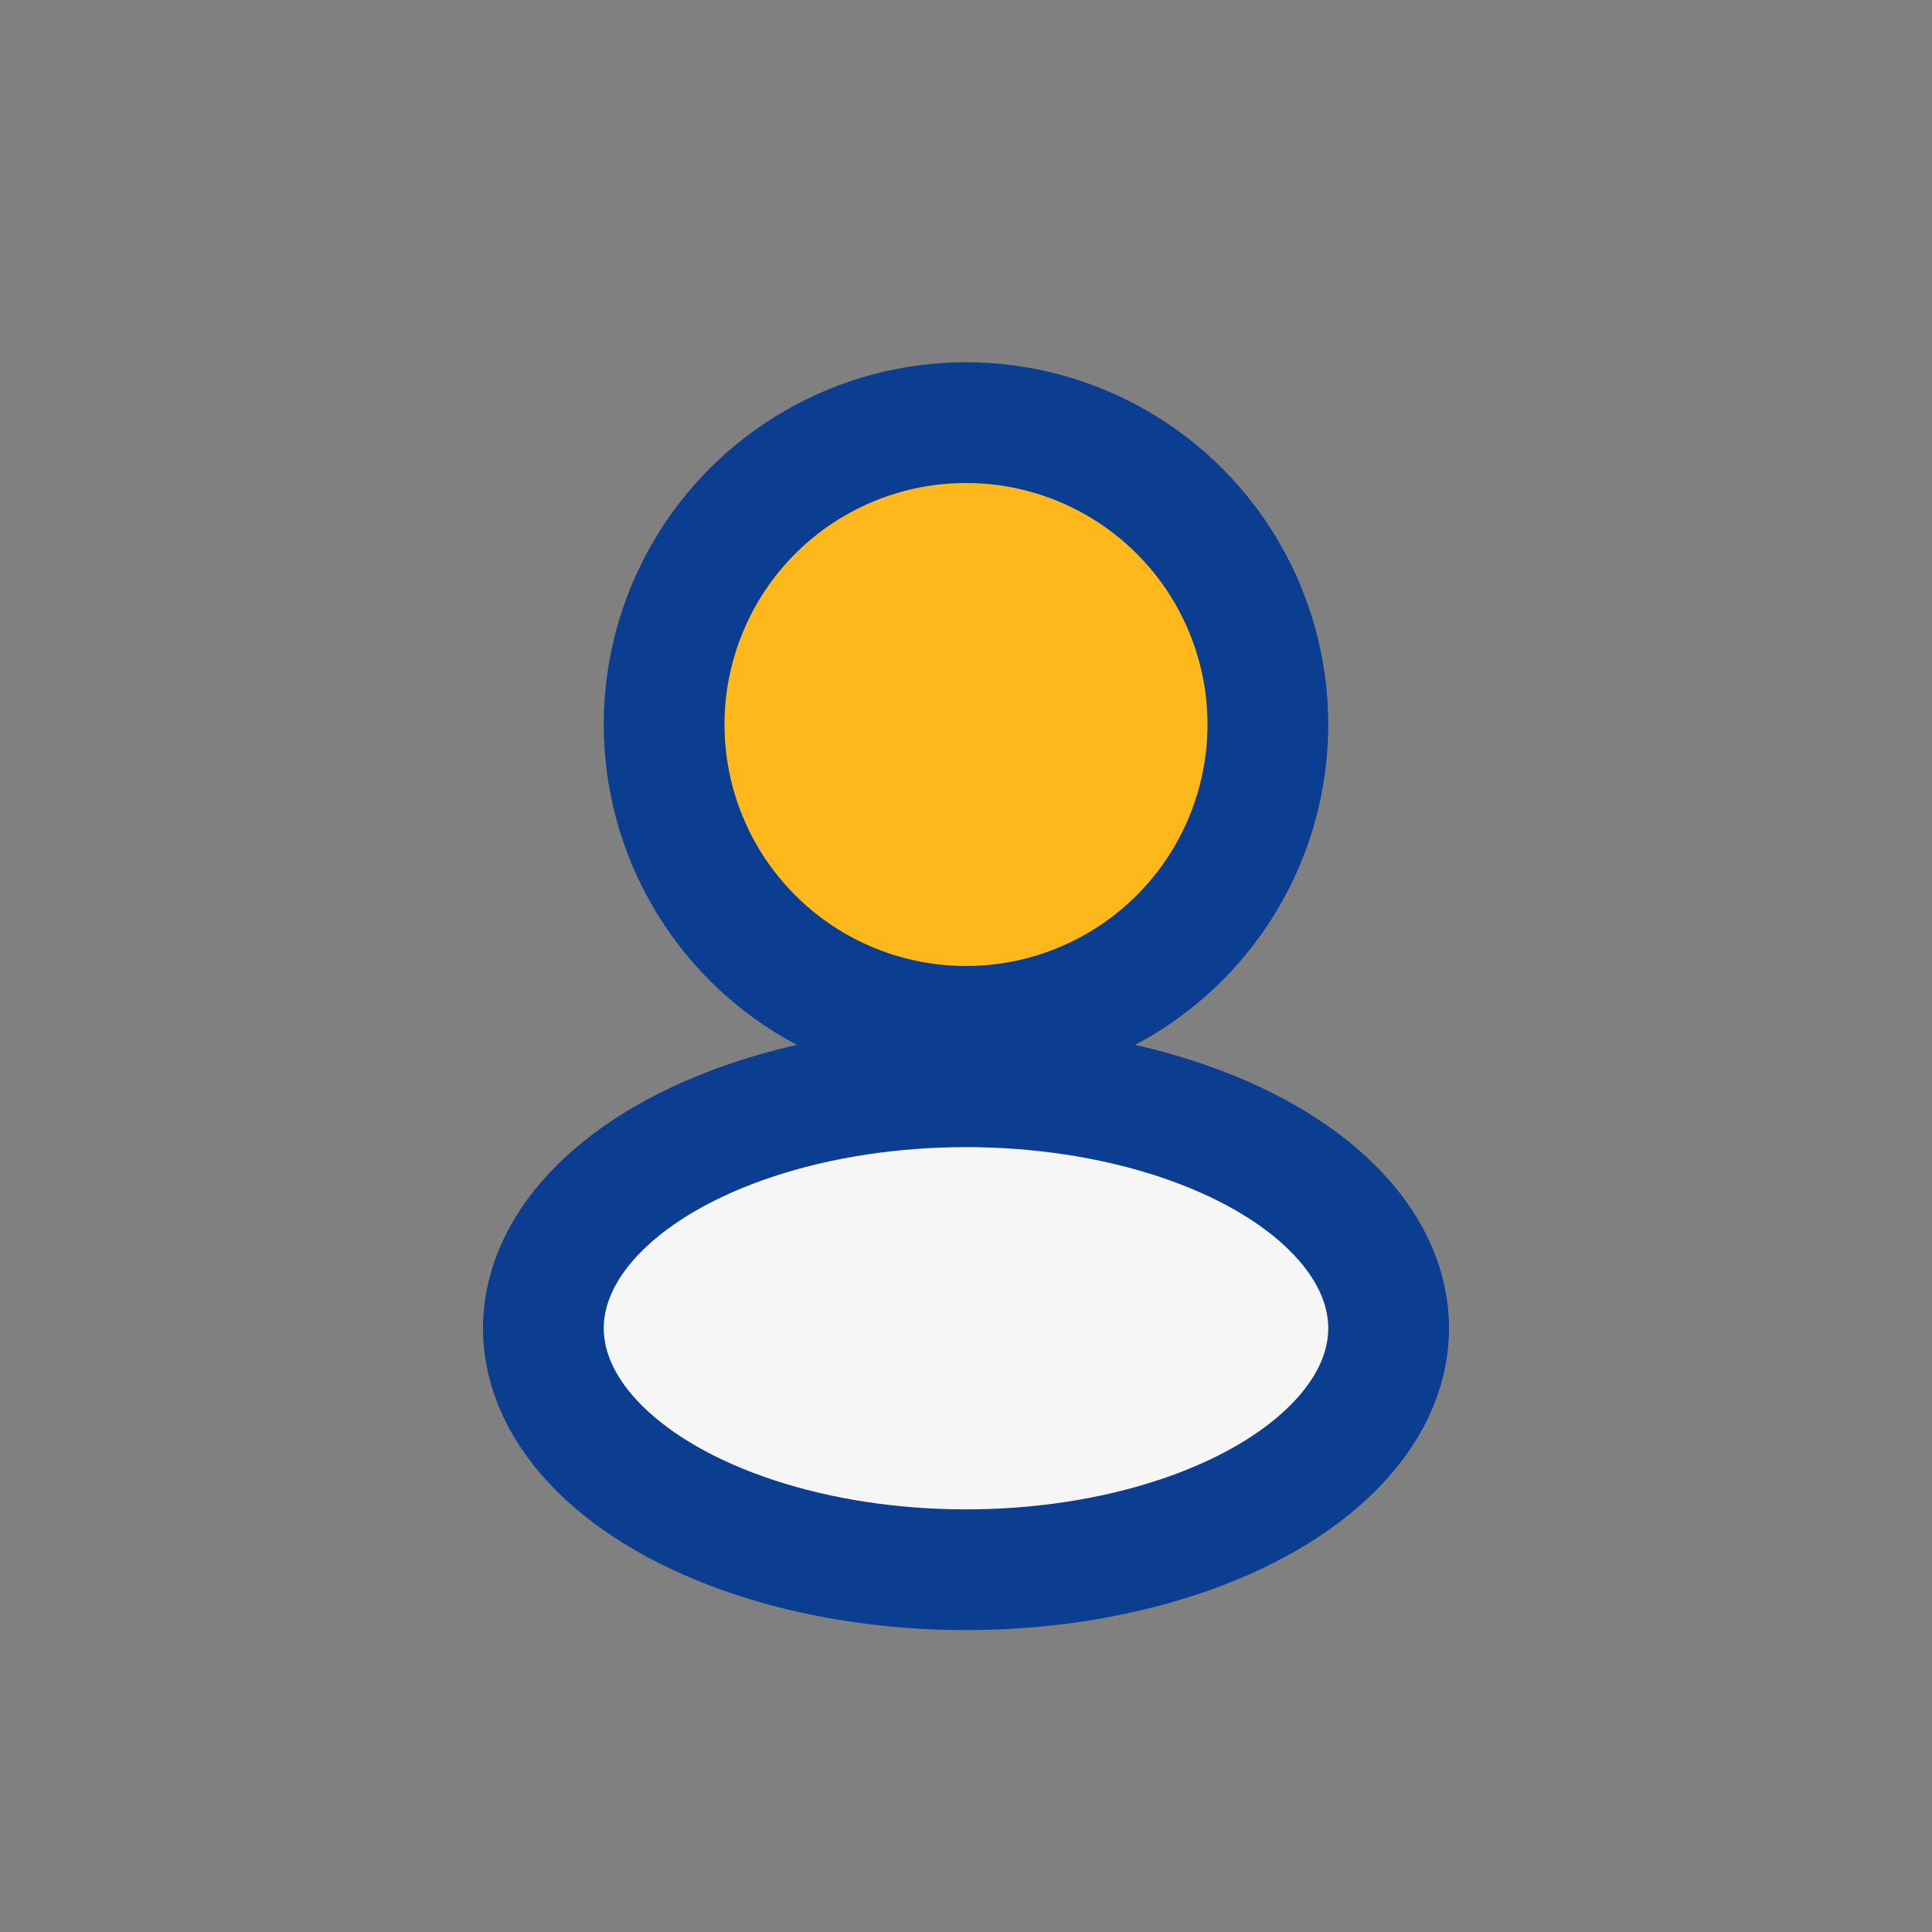 <?xml version="1.0" encoding="UTF-8"?>
<svg xmlns="http://www.w3.org/2000/svg" width="32" height="32" viewBox="0 0 32 32"><rect x="0" y="0" width="32" height="32" fill="#808080" stroke="none"/><circle cx="16" cy="12" r="5" fill="#FFB81C" stroke="#0B3D91" stroke-width="2"/><ellipse cx="16" cy="22" rx="7" ry="4" fill="#F6F6F6" stroke="#0B3D91" stroke-width="2"/></svg>